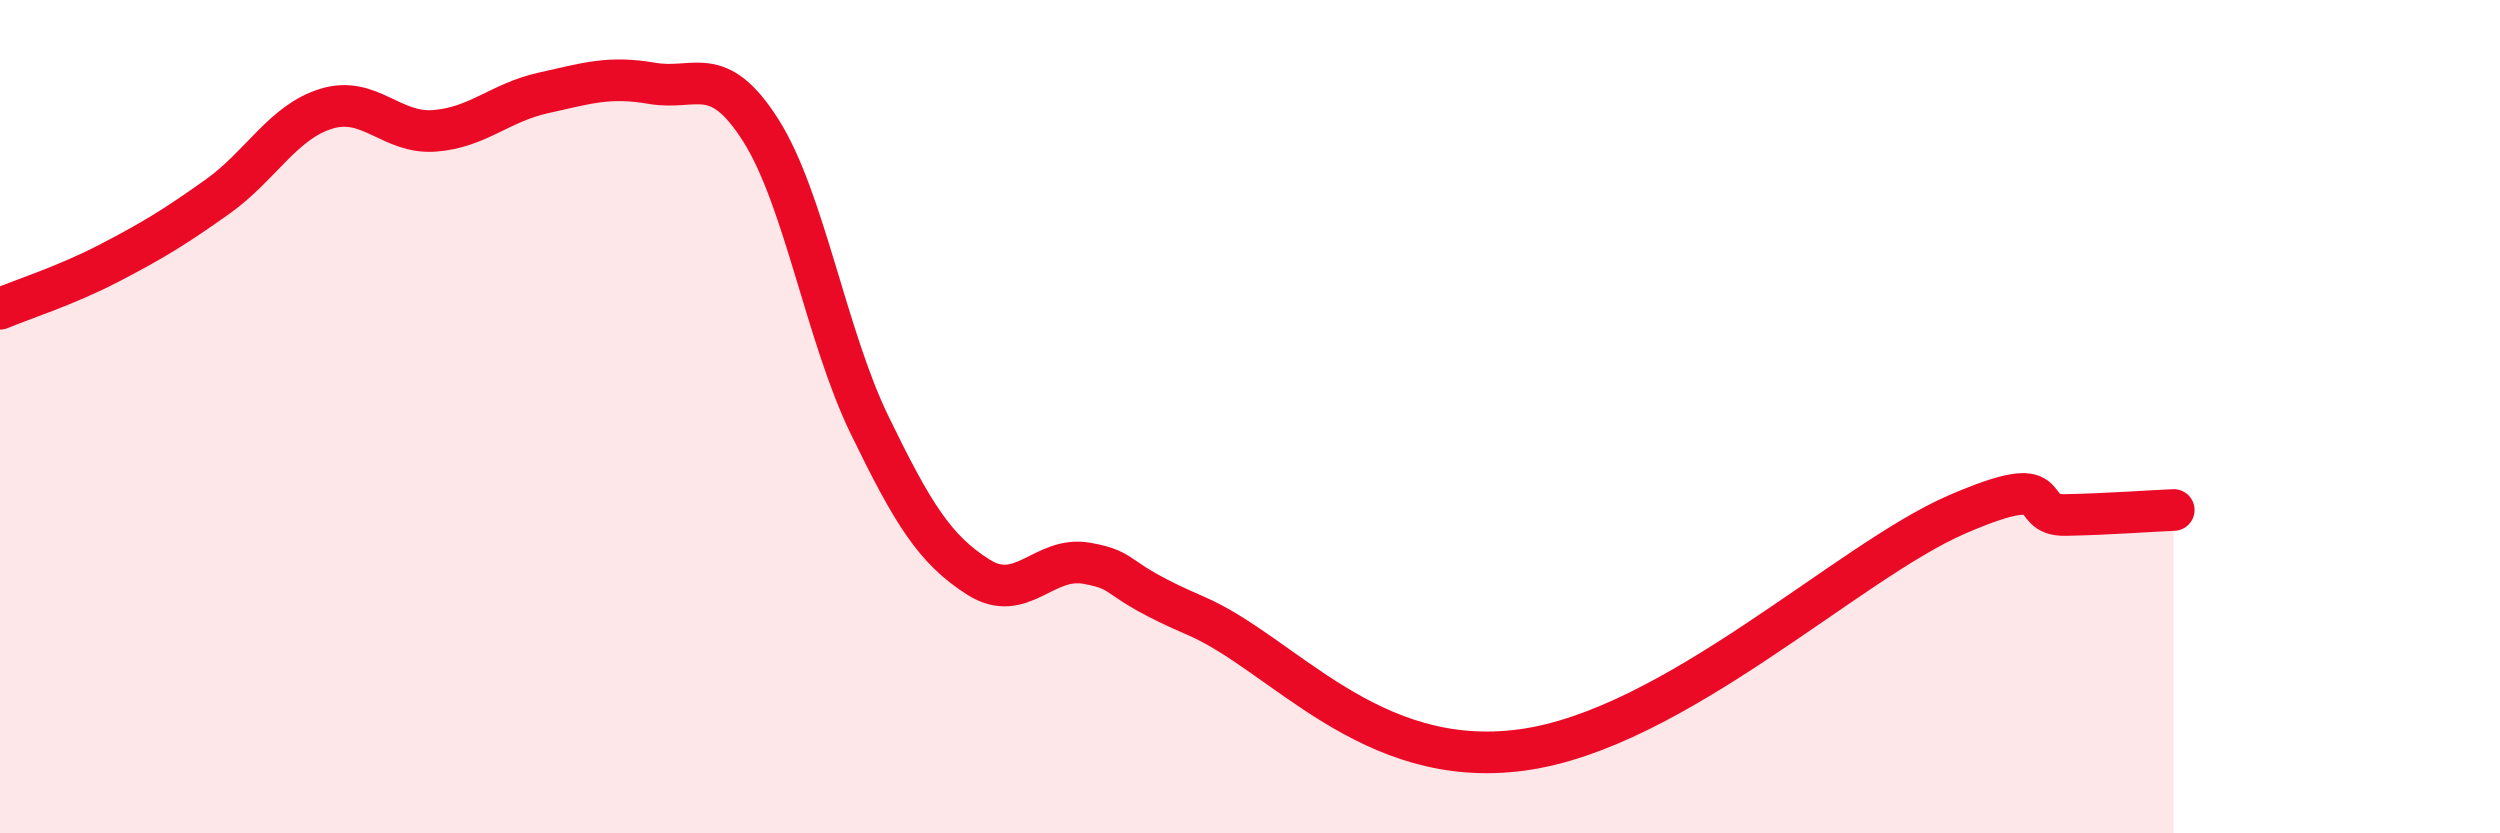 
    <svg width="60" height="20" viewBox="0 0 60 20" xmlns="http://www.w3.org/2000/svg">
      <path
        d="M 0,7.41 C 0.52,7.19 1.57,6.86 2.61,6.32 C 3.65,5.78 4.18,5.46 5.22,4.72 C 6.26,3.98 6.79,2.93 7.83,2.61 C 8.87,2.29 9.39,3.22 10.43,3.14 C 11.47,3.06 12,2.46 13.04,2.23 C 14.08,2 14.61,1.82 15.65,2 C 16.69,2.18 17.22,1.49 18.26,3.13 C 19.3,4.77 19.83,8.06 20.87,10.2 C 21.91,12.34 22.44,13.19 23.48,13.85 C 24.52,14.51 25.05,13.33 26.09,13.52 C 27.13,13.71 26.61,13.88 28.7,14.78 C 30.79,15.68 32.87,18.49 36.52,18 C 40.17,17.51 44.35,13.48 46.96,12.35 C 49.57,11.22 48.53,12.38 49.57,12.36 C 50.61,12.34 51.65,12.26 52.17,12.24L52.17 20L0 20Z"
        fill="#EB0A25"
        opacity="0.1"
        stroke-linecap="round"
        stroke-linejoin="round"
      />
      <path
        d="M 0,7.41 C 0.52,7.19 1.57,6.86 2.61,6.32 C 3.65,5.78 4.18,5.46 5.22,4.72 C 6.26,3.98 6.79,2.93 7.83,2.61 C 8.87,2.29 9.39,3.22 10.43,3.14 C 11.47,3.06 12,2.46 13.04,2.23 C 14.08,2 14.61,1.82 15.65,2 C 16.69,2.18 17.22,1.49 18.26,3.13 C 19.3,4.77 19.83,8.06 20.87,10.2 C 21.91,12.34 22.44,13.19 23.48,13.85 C 24.52,14.51 25.05,13.33 26.09,13.52 C 27.13,13.71 26.61,13.88 28.7,14.78 C 30.79,15.68 32.87,18.49 36.52,18 C 40.17,17.51 44.35,13.48 46.96,12.35 C 49.57,11.22 48.53,12.38 49.57,12.36 C 50.61,12.34 51.65,12.26 52.17,12.24"
        stroke="#EB0A25"
        stroke-width="1"
        fill="none"
        stroke-linecap="round"
        stroke-linejoin="round"
      />
    </svg>
  